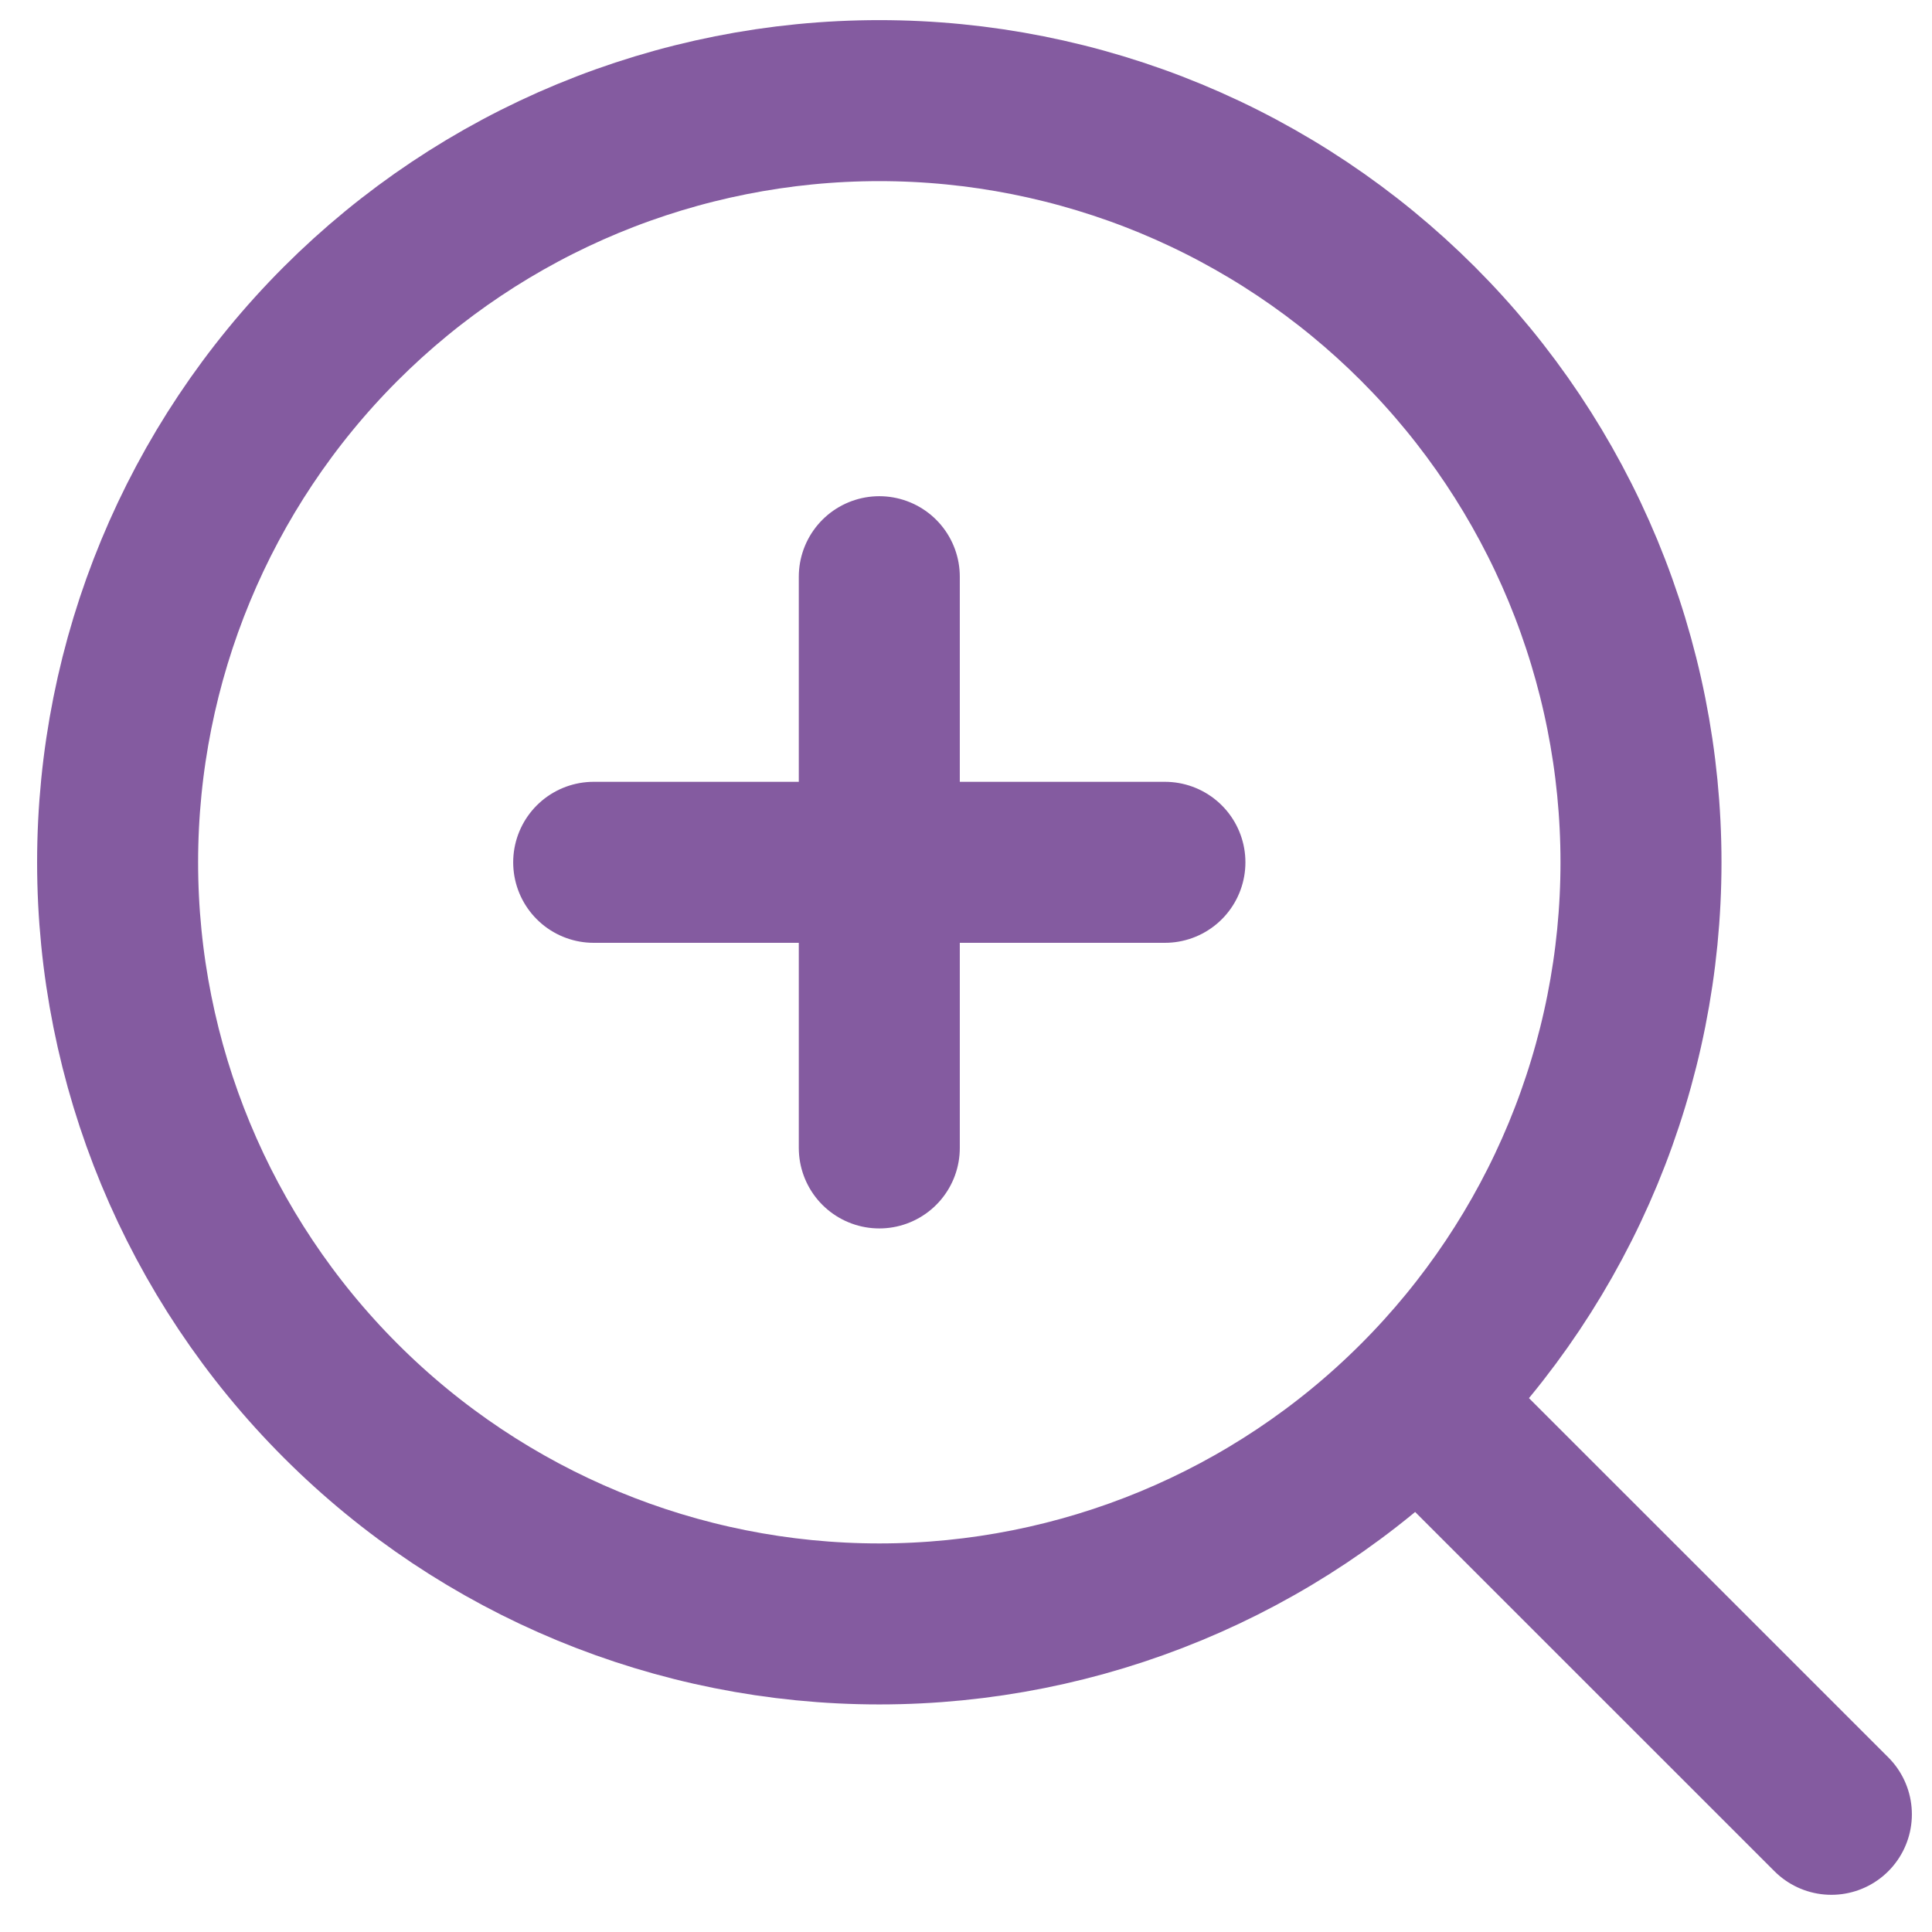 <svg width="24" height="24" viewBox="0 0 24 24" fill="none" xmlns="http://www.w3.org/2000/svg">
<path d="M22.75 22.538L17.613 17.402M17.613 17.402C18.492 16.523 19.189 15.48 19.665 14.332C20.14 13.185 20.385 11.954 20.385 10.712C20.385 9.469 20.14 8.239 19.665 7.091C19.189 5.943 18.492 4.9 17.613 4.021C16.735 3.143 15.692 2.446 14.544 1.97C13.396 1.495 12.166 1.25 10.923 1.25C9.681 1.25 8.45 1.495 7.302 1.97C6.154 2.446 5.111 3.143 4.233 4.021C2.458 5.796 1.461 8.202 1.461 10.712C1.461 13.221 2.458 15.628 4.233 17.402C6.007 19.177 8.414 20.173 10.923 20.173C13.432 20.173 15.839 19.177 17.613 17.402ZM10.923 7.164V14.26M7.375 10.712H14.471" stroke="#845BA0" stroke-width="2" stroke-linecap="round" stroke-linejoin="round"/>
</svg>
